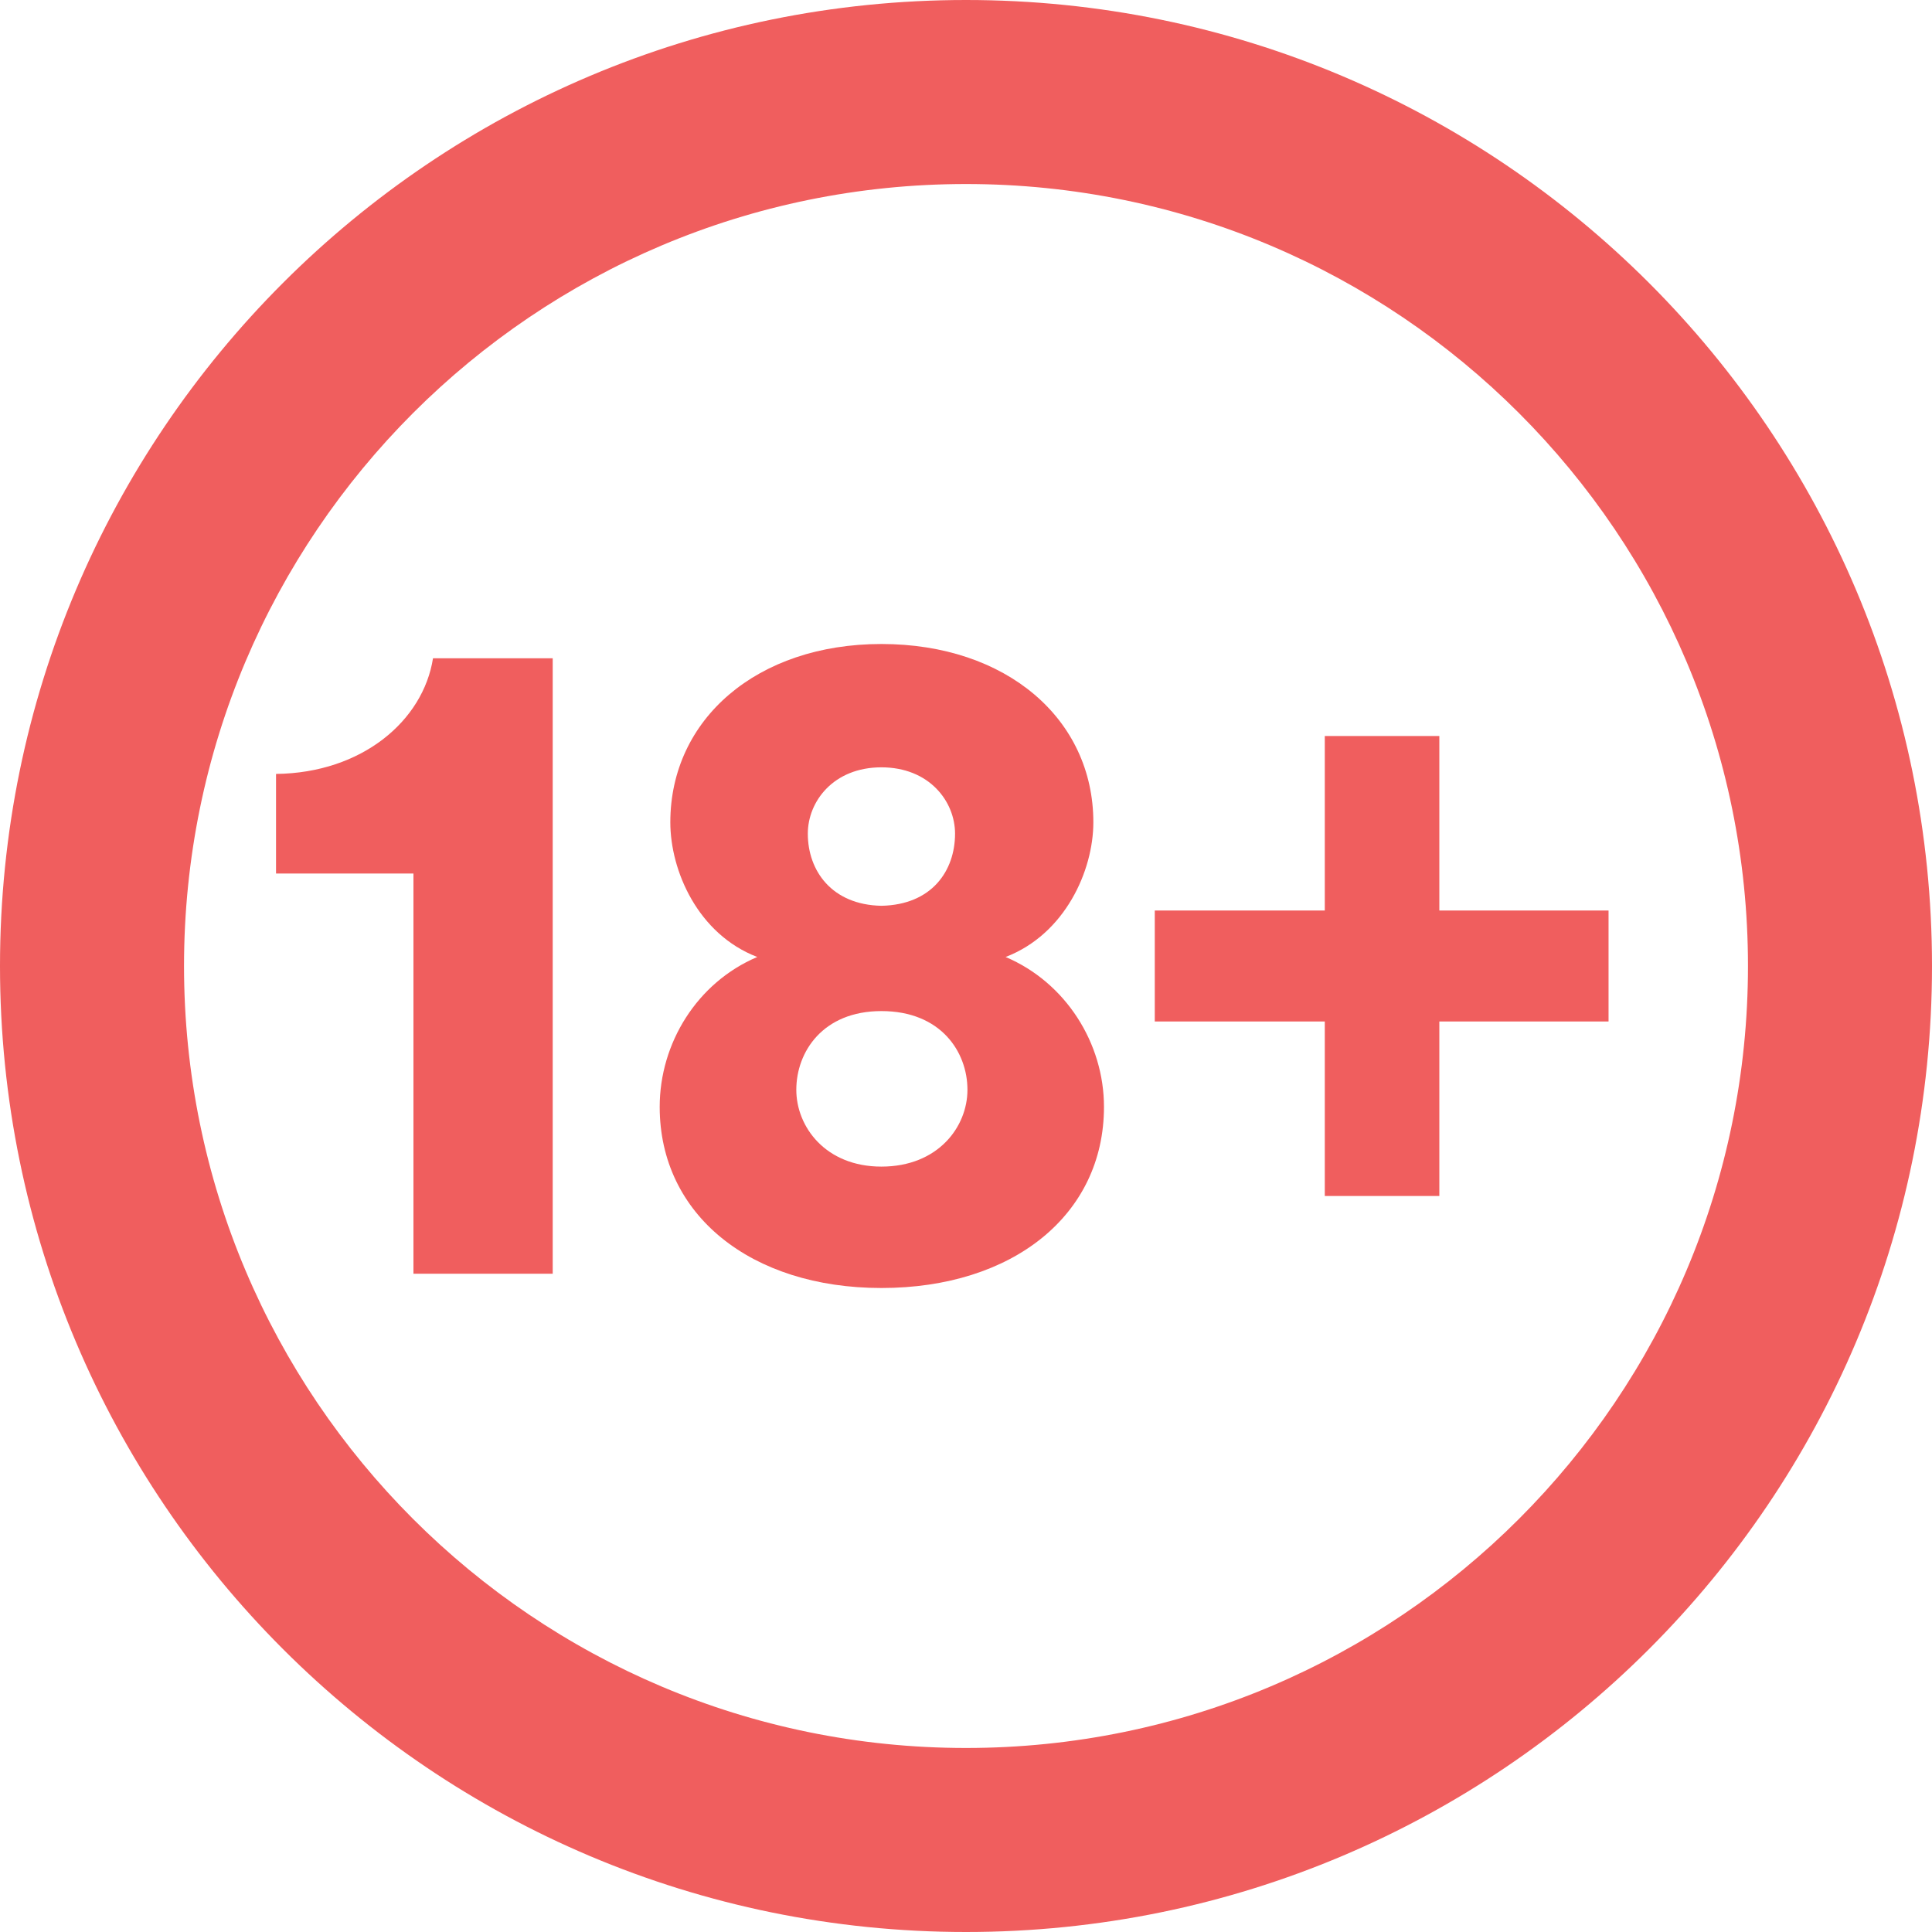 <?xml version="1.0" encoding="UTF-8"?> <svg xmlns="http://www.w3.org/2000/svg" width="24" height="24" viewBox="0 0 24 24" fill="none"><path fill-rule="evenodd" clip-rule="evenodd" d="M0 12C0 5.373 5.373 0 12 0C18.627 0 24 5.373 24 12C24 18.627 18.627 24 12 24C5.373 24 0 18.627 0 12ZM12 2.286C6.635 2.286 2.286 6.635 2.286 12C2.286 17.365 6.635 21.714 12 21.714C17.365 21.714 21.714 17.365 21.714 12C21.714 6.635 17.365 2.286 12 2.286Z" fill="#F05E5E"></path><path fill-rule="evenodd" clip-rule="evenodd" d="M10.035 10.356C10.035 10.816 10.332 11.24 10.949 11.252C11.577 11.24 11.864 10.816 11.864 10.356C11.864 9.956 11.544 9.532 10.949 9.532C10.354 9.532 10.035 9.956 10.035 10.356ZM9.892 13.538C9.892 13.997 10.255 14.492 10.949 14.492C11.654 14.492 12.018 13.997 12.018 13.538C12.018 13.066 11.687 12.56 10.949 12.56C10.222 12.56 9.892 13.066 9.892 13.538ZM13.714 13.75C13.714 15.093 12.58 16 10.949 16C9.33 16 8.195 15.093 8.195 13.75C8.195 12.96 8.658 12.206 9.407 11.888C8.669 11.605 8.327 10.816 8.327 10.215C8.327 8.931 9.407 8 10.949 8C12.502 8 13.582 8.931 13.582 10.215C13.582 10.816 13.23 11.605 12.492 11.888C13.241 12.206 13.714 12.96 13.714 13.75ZM6.866 8.177V15.823H5.136V10.851H3.429V9.614C4.497 9.602 5.257 8.954 5.379 8.177H6.866ZM14.345 12.689V11.311H16.457V9.143H17.88V11.311H19.982V12.689H17.88V14.857H16.457V12.689H14.345Z" fill="#F05E5E"></path></svg> 